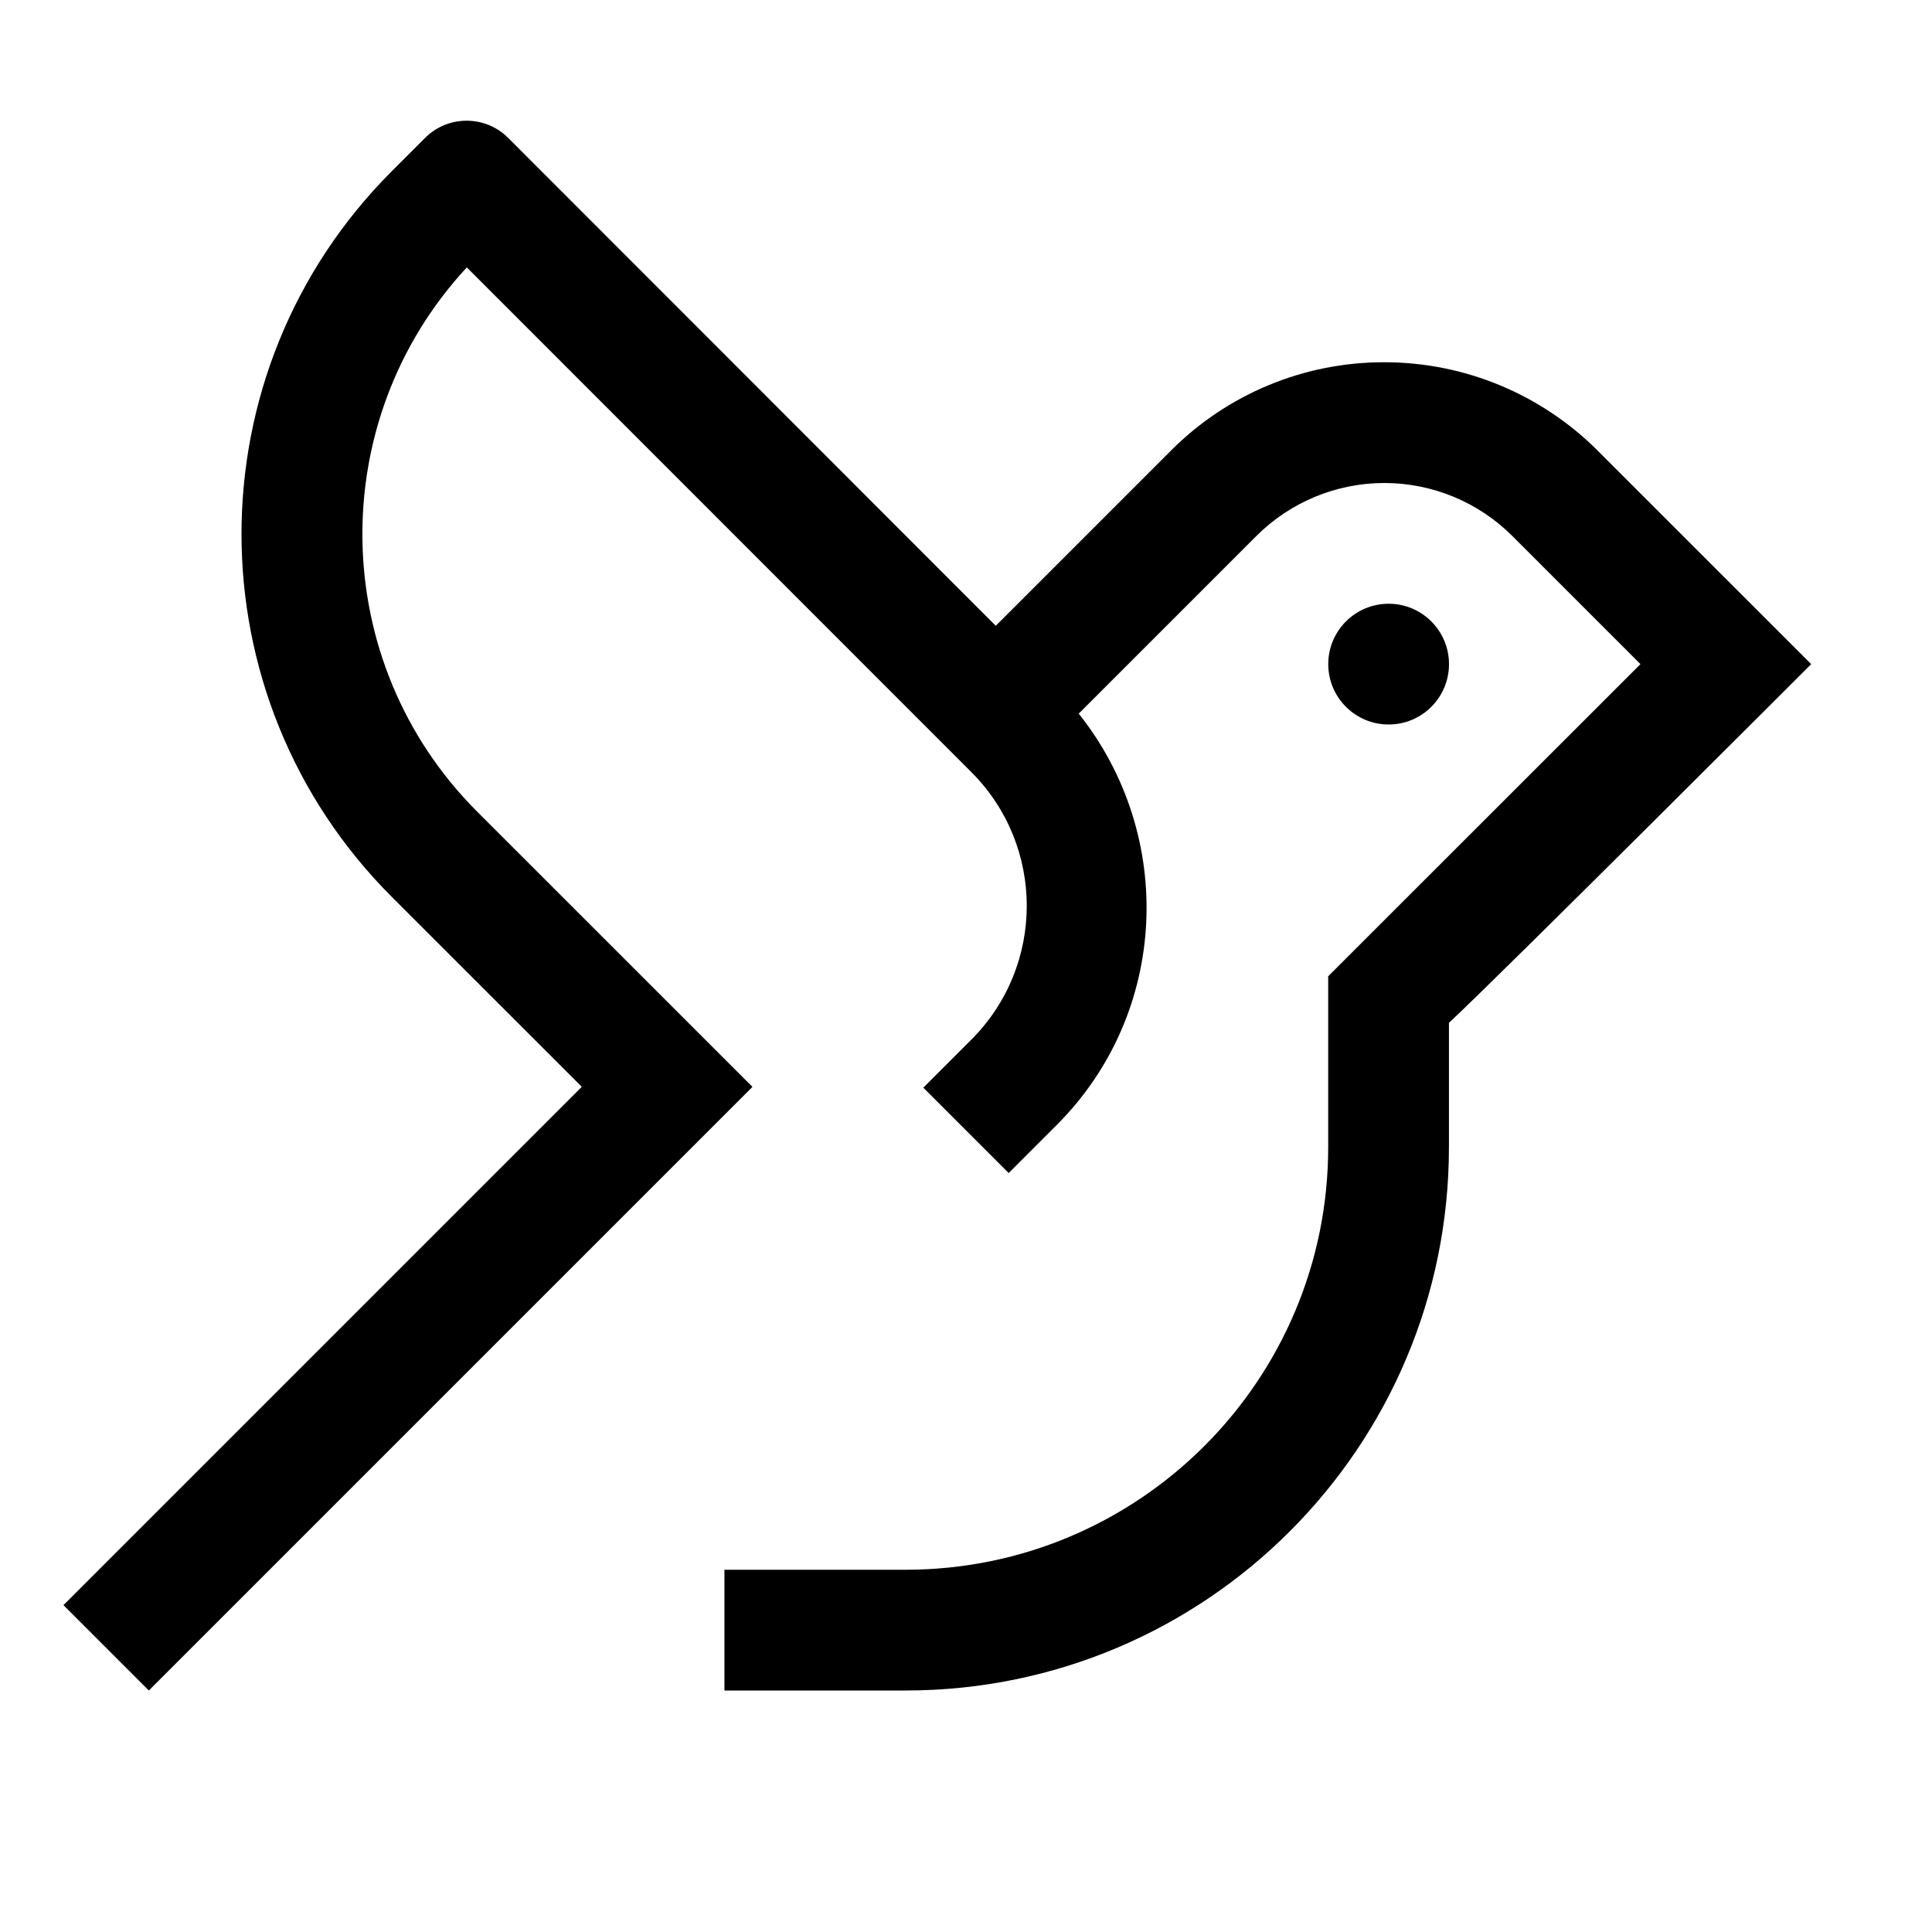 <svg xmlns="http://www.w3.org/2000/svg" viewBox="0 0 32 32" fill="currentColor"><defs></defs><circle cx="23" cy="11" r="1"/><path d="M26.463,7.464c-.937-.937-2.208-1.464-3.534-1.464h-.011c-1.319,0-2.584.524-3.517,1.457l-2.908,2.908L8.418,2.285c-.381-.381-.998-.381-1.378,0l-.552.552c-3.318,3.32-3.317,8.7.002,12.019l3.146,3.145L1.051,26.586l1.414,1.414,9.998-9.998-4.56-4.559c-2.476-2.476-2.533-6.469-.171-9.014l8.357,8.36c1.223,1.223,1.223,3.207-0,4.43l-.796.796,1.414,1.414.796-.796c1.862-1.863,1.968-4.8.364-6.813l2.941-2.941c.563-.563,1.326-.879,2.121-.879h0c.795,0,1.558.316,2.12.878l2.122,2.122c-1.488,1.487-5.172,5.17-5.172,5.17v2.83c0,3.866-3.134,7-7,7h-3v2h3c4.971,0,9-4.029,9-9v-2.059c.761-.702,6-5.941,6-5.941l-3.537-3.536Z"/><rect id="_Transparent_Rectangle_" data-name="&amp;lt;Transparent Rectangle&amp;gt;" class="cls-1" width="32" height="32" style="fill: none"/></svg>